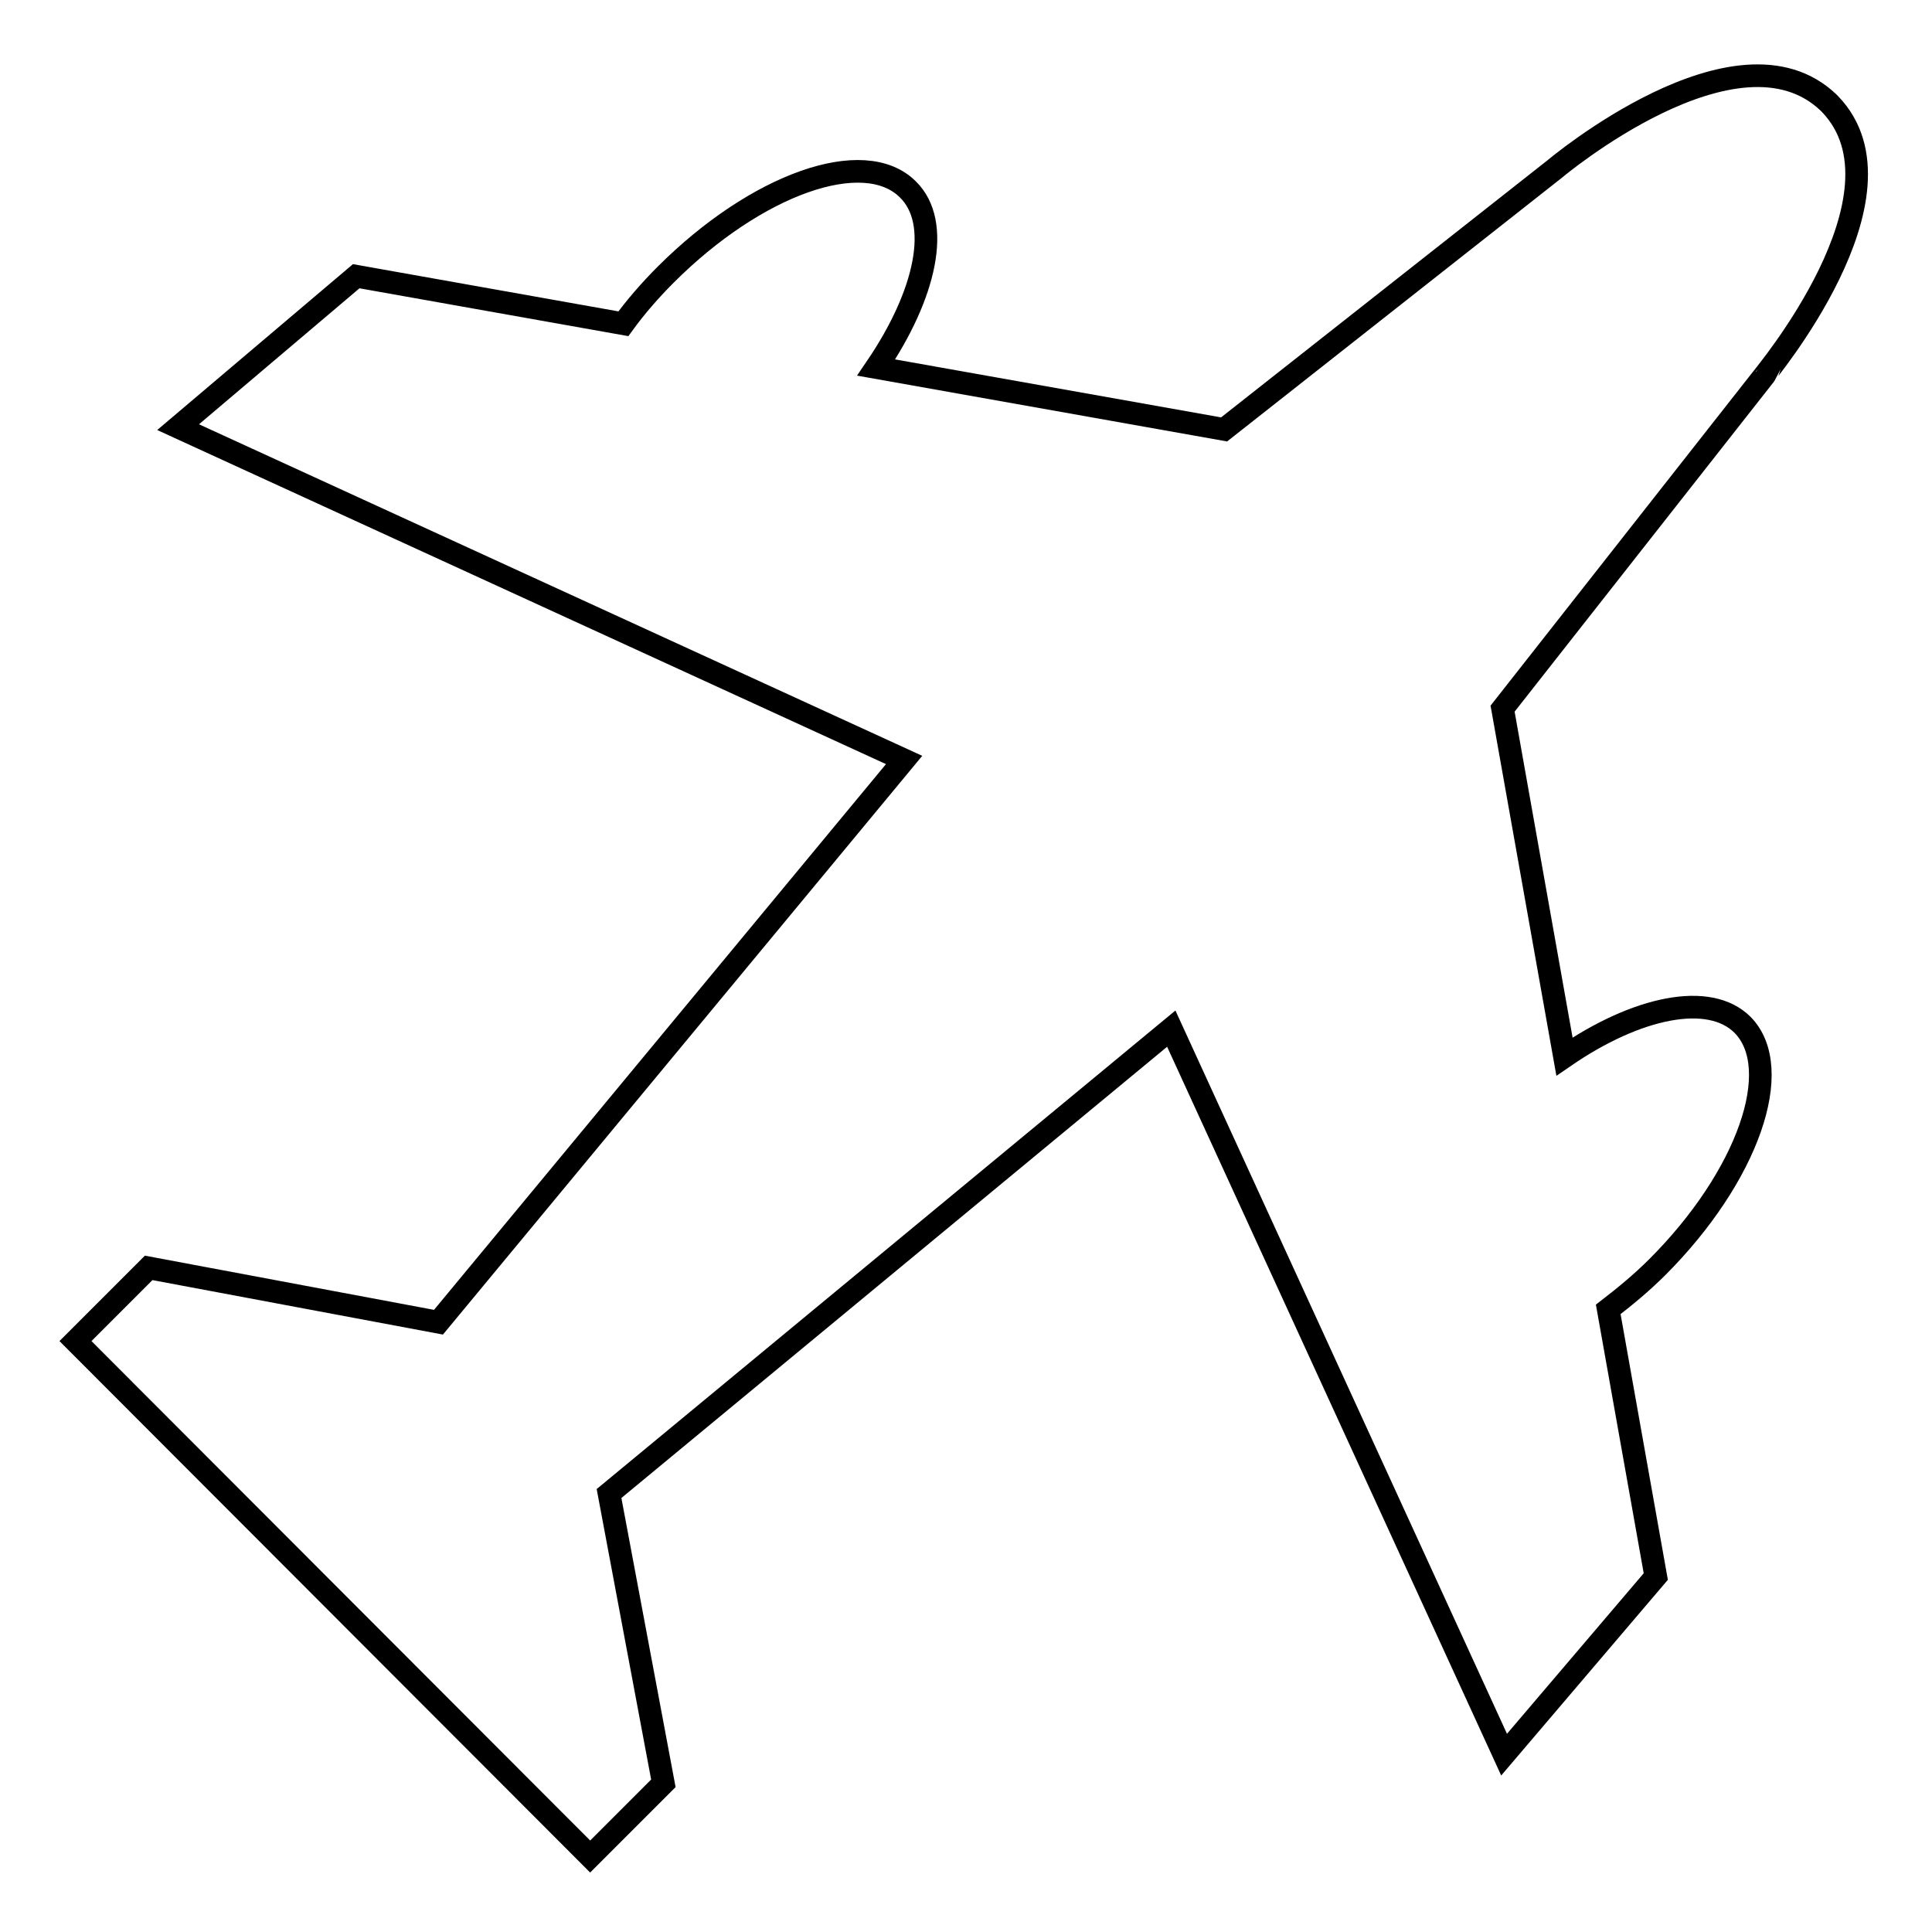 <?xml version="1.0" encoding="utf-8"?>
<!-- Svg Vector Icons : http://www.onlinewebfonts.com/icon -->
<!DOCTYPE svg PUBLIC "-//W3C//DTD SVG 1.1//EN" "http://www.w3.org/Graphics/SVG/1.1/DTD/svg11.dtd">
<svg version="1.1" xmlns="http://www.w3.org/2000/svg" xmlns:xlink="http://www.w3.org/1999/xlink" x="0px" y="0px" viewBox="0 0 256 256" enable-background="new 0 0 256 256" xml:space="preserve">
<g><g><path stroke-width="3" fill-opacity="0" stroke="#000000"  d="M242.5,13.8l-0.2-0.2C230.2,2,206,22.4,206,22.4l-43.8,34.5l-46.1-8.2c6.6-9.7,8.7-19.2,4.2-23.6c-5.8-5.8-20.1-0.7-32.1,11.3c-2.1,2.1-4,4.3-5.6,6.5l-35.4-6.3L23.6,56.6l96.2,44.1l-61.7,74.5L19.7,168l-9.7,9.7L78.2,246l9.7-9.7l-7.2-38.4l74.5-61.6l44.1,96.2l20.1-23.6l-6.3-35.4c2.2-1.7,4.4-3.5,6.5-5.6c12-12,17-26.3,11.3-32.1c-4.4-4.4-14-2.4-23.6,4.2l-8.2-46.1L233.6,50C233.6,49.9,254,25.8,242.5,13.8z"/></g></g>
</svg>